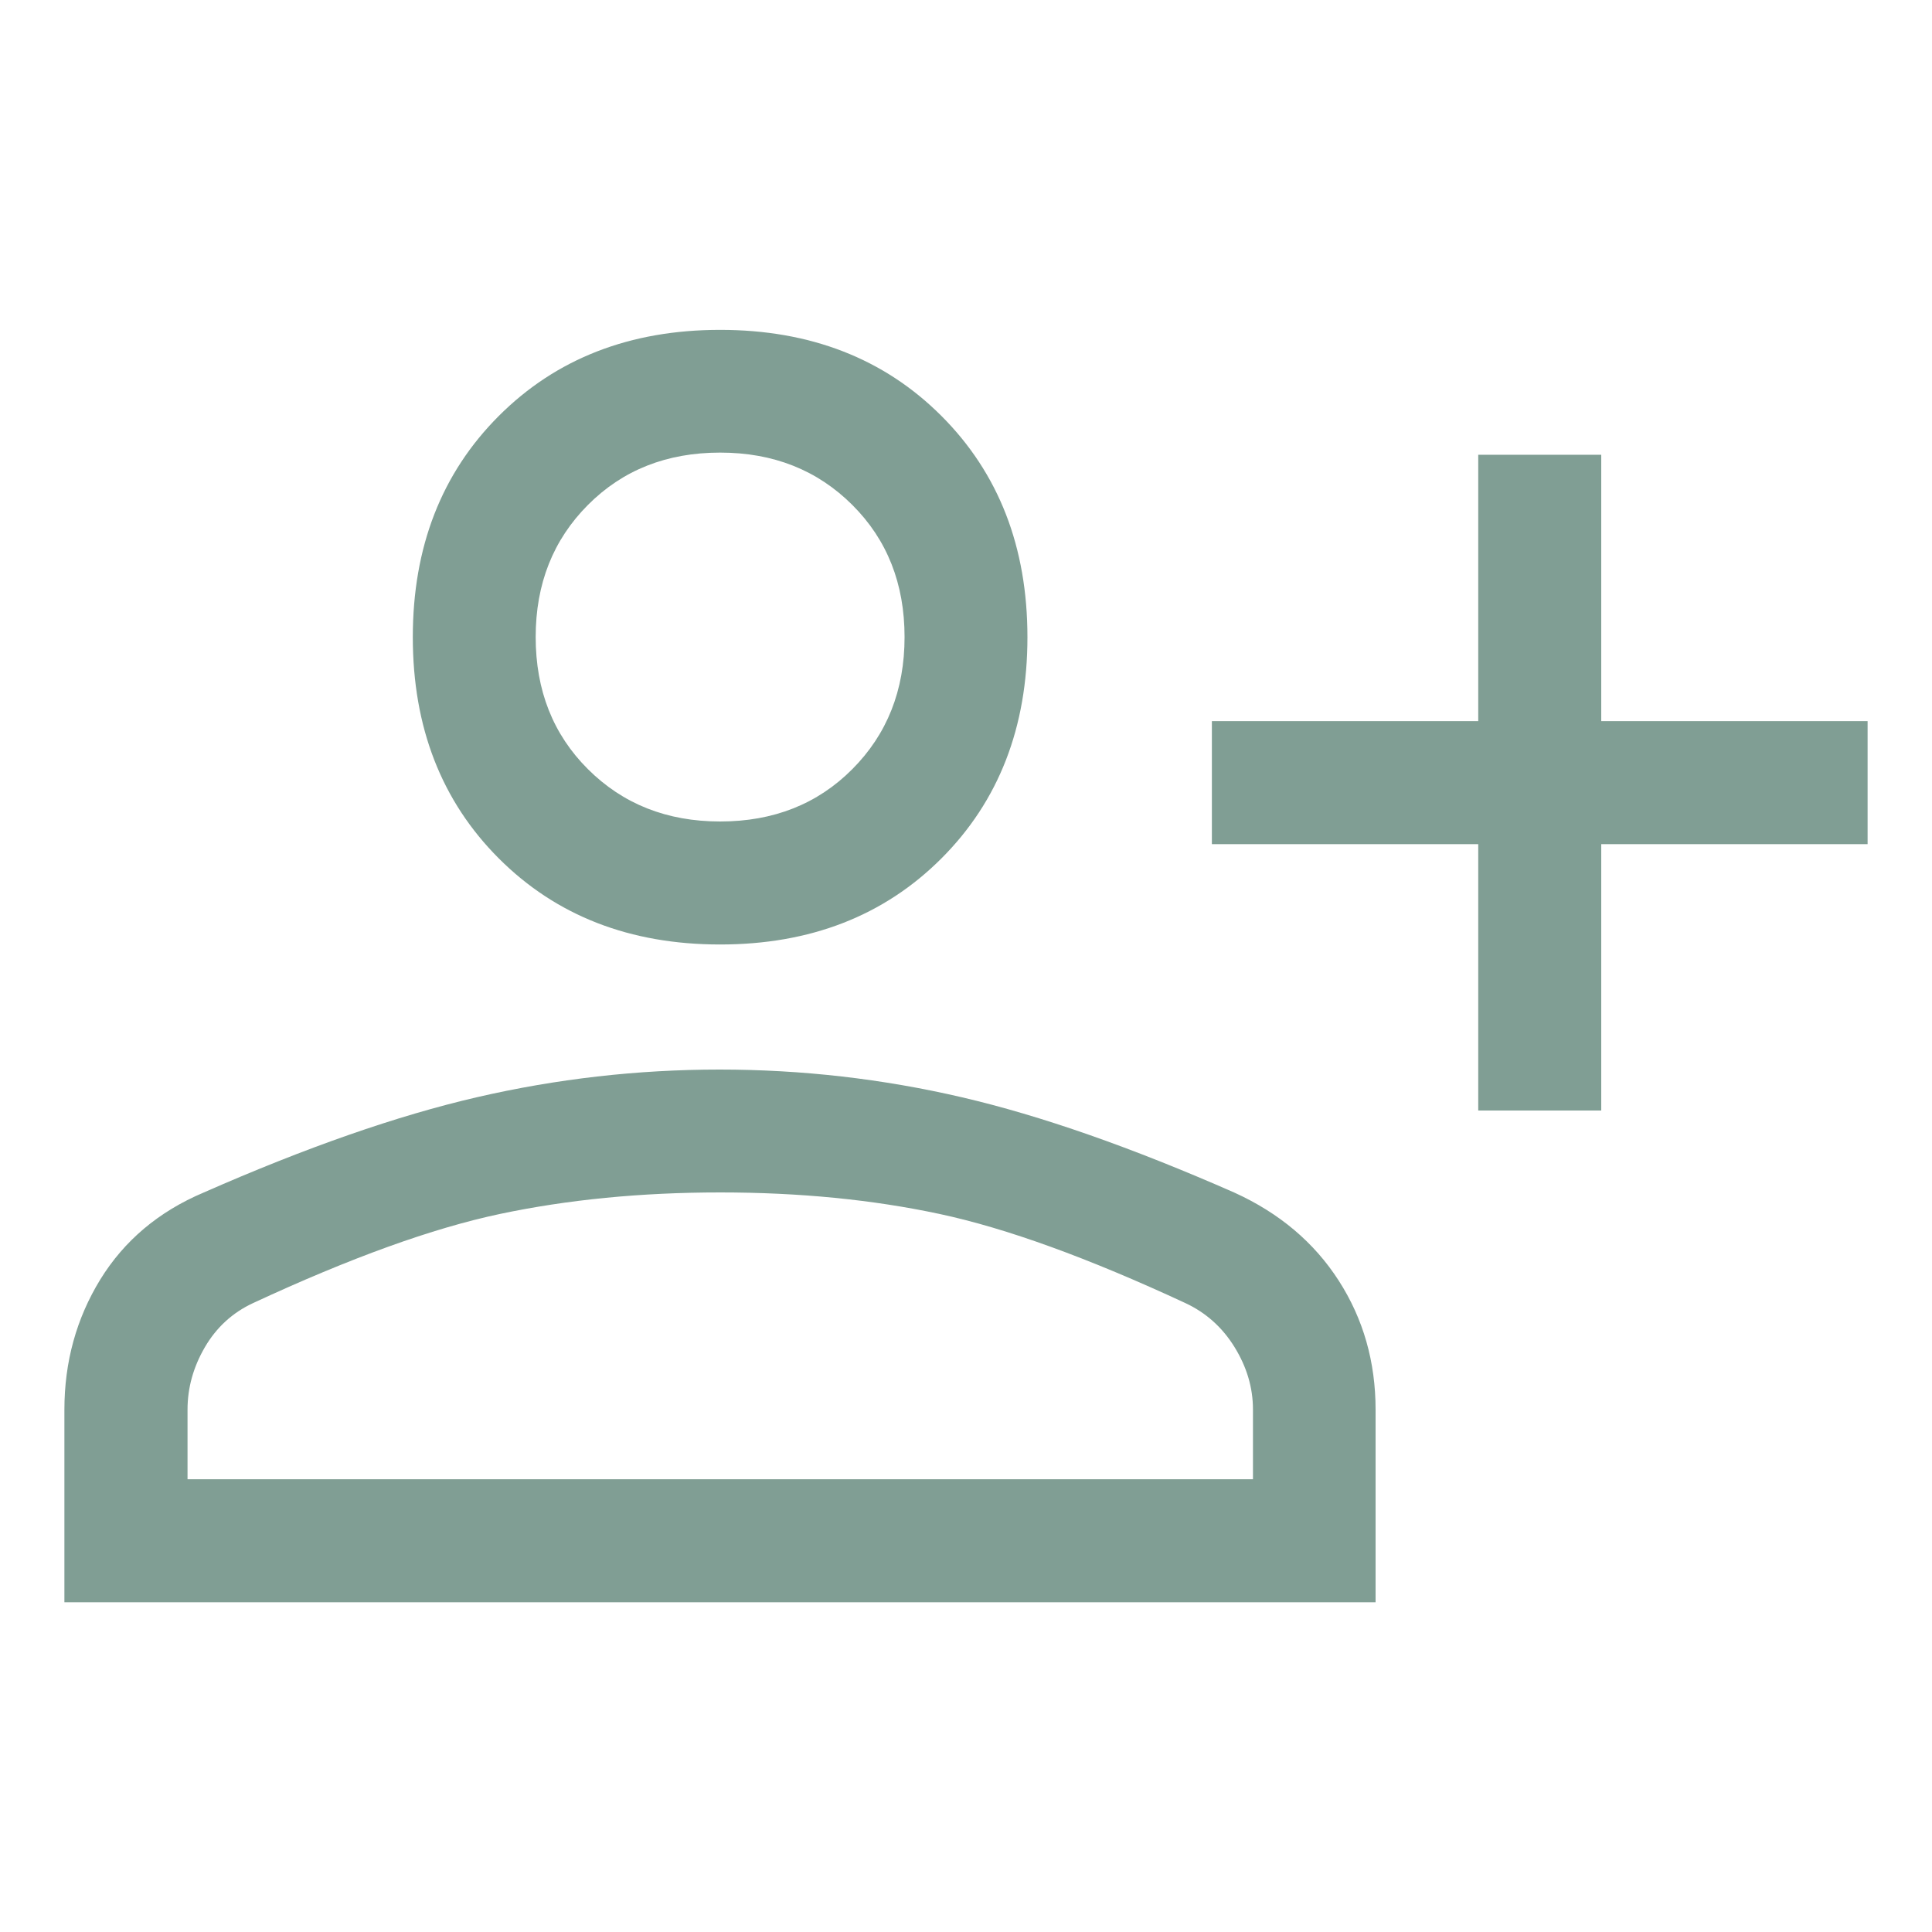 <svg xmlns="http://www.w3.org/2000/svg" id="a" data-name="Layer 1" viewBox="0 0 150 150"><defs><style>      .b {        fill: #809e94;        stroke-width: 0px;      }    </style></defs><path class="b" d="m114.77,86.22v-20.68h-20.68v-9.55h20.68v-20.68h9.55v20.68h20.68v9.55h-20.68v20.68h-9.55Zm-58.86-12.89c-7,0-12.73-2.23-17.18-6.68s-6.68-10.18-6.68-17.18,2.23-12.73,6.68-17.18,10.18-6.68,17.18-6.68,12.73,2.23,17.18,6.68,6.68,10.18,6.68,17.18-2.23,12.73-6.68,17.18-10.18,6.68-17.18,6.68ZM5,124.4v-14.95c0-3.71.93-7.08,2.78-10.1,1.86-3.02,4.53-5.28,8.03-6.76,7.95-3.5,15.03-5.97,21.21-7.4,6.19-1.43,12.47-2.15,18.85-2.15s12.65.72,18.8,2.15c6.15,1.43,13.2,3.9,21.16,7.4,3.5,1.59,6.2,3.87,8.11,6.84s2.86,6.31,2.86,10.02v14.95H5Zm9.55-9.55h82.73v-5.41c0-1.7-.48-3.31-1.43-4.85s-2.23-2.68-3.82-3.42c-7.53-3.5-13.89-5.81-19.09-6.92s-10.87-1.67-17.02-1.67-11.85.56-17.1,1.67-11.64,3.42-19.17,6.92c-1.59.74-2.84,1.88-3.74,3.42s-1.35,3.16-1.35,4.85v5.41Zm41.36-51.07c4.14,0,7.56-1.35,10.26-4.06s4.06-6.12,4.06-10.26-1.35-7.56-4.06-10.26-6.12-4.06-10.26-4.06-7.56,1.35-10.26,4.06-4.06,6.12-4.06,10.26,1.35,7.56,4.06,10.26,6.12,4.06,10.26,4.06Z"></path></svg>